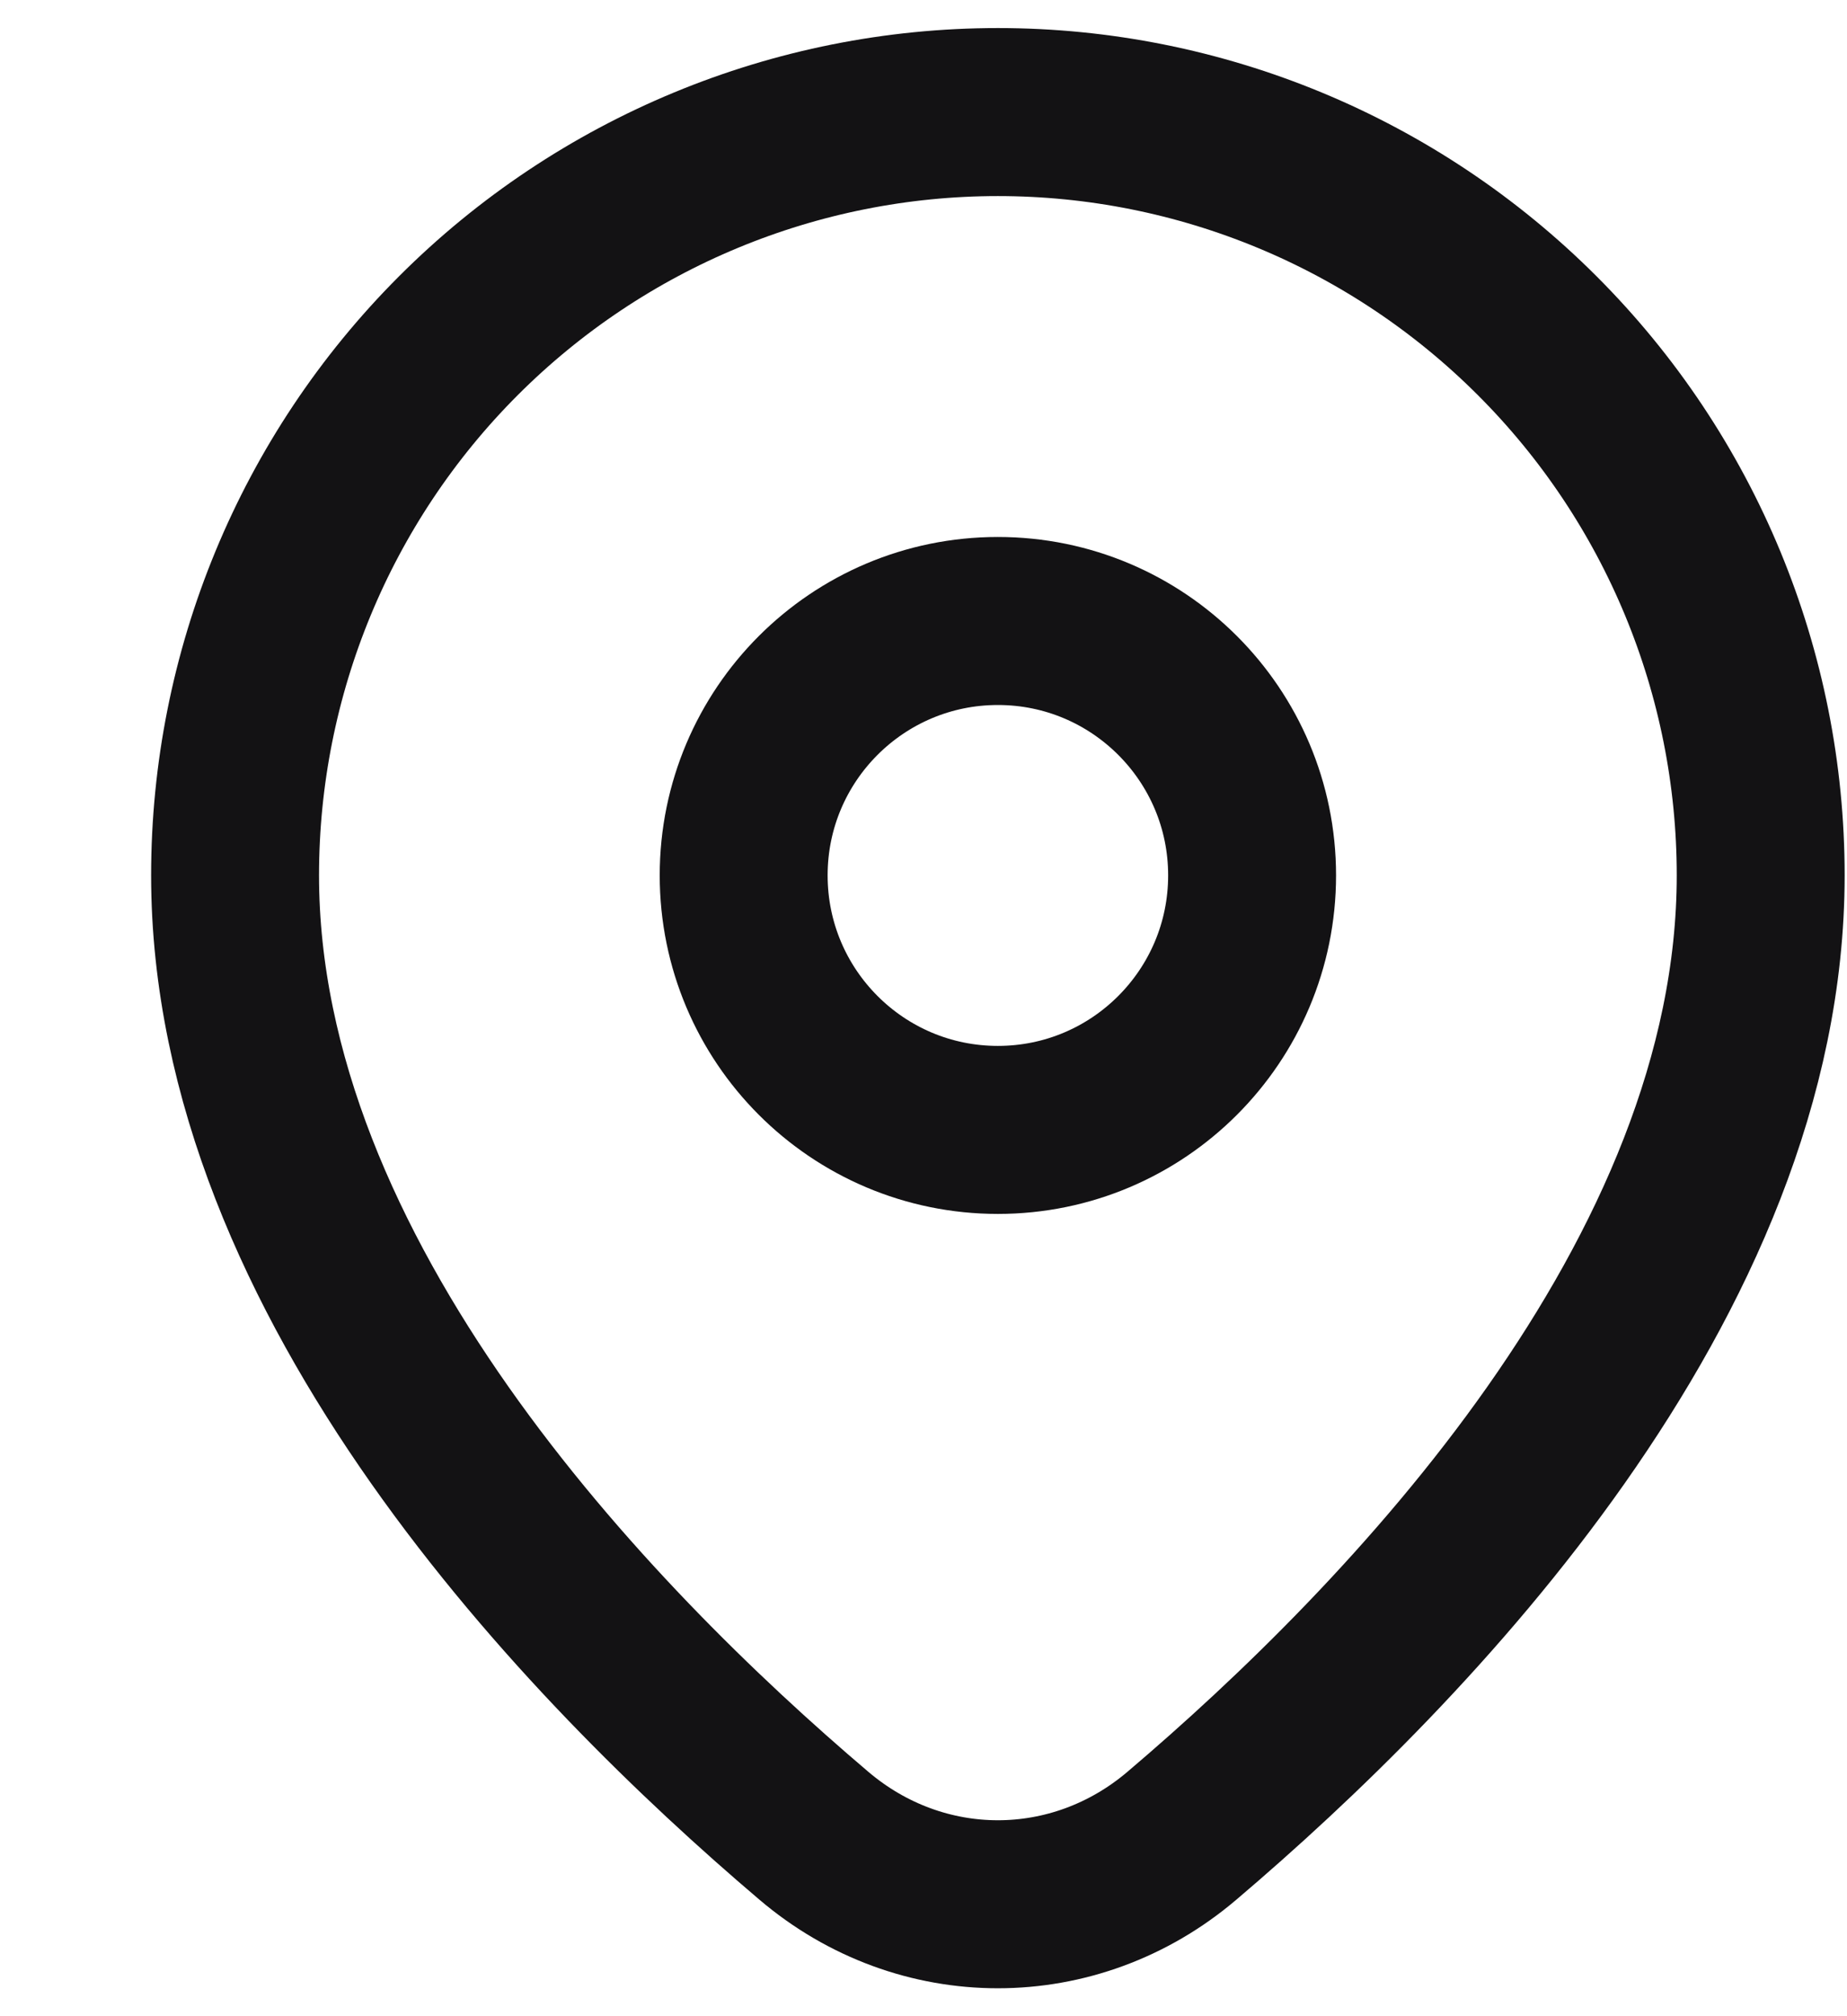 <svg width="11" height="12" viewBox="0 0 11 12" fill="none" xmlns="http://www.w3.org/2000/svg">
<path d="M10.486 5.21C10.486 7.613 8.385 9.783 7.04 10.925C6.4 11.47 5.486 11.47 4.846 10.925C3.501 9.783 1.4 7.613 1.4 5.21C1.4 4.005 1.878 2.85 2.73 1.998C3.582 1.146 4.738 0.667 5.943 0.667C7.148 0.667 8.303 1.146 9.155 1.998C10.008 2.85 10.486 4.005 10.486 5.21Z" stroke="#131214" stroke-linecap="round" stroke-linejoin="round"/>
<path d="M5.943 6.725C6.779 6.725 7.457 6.047 7.457 5.21C7.457 4.374 6.779 3.696 5.943 3.696C5.107 3.696 4.429 4.374 4.429 5.21C4.429 6.047 5.107 6.725 5.943 6.725Z" stroke="#131214" stroke-linecap="round" stroke-linejoin="round"/>
</svg>
